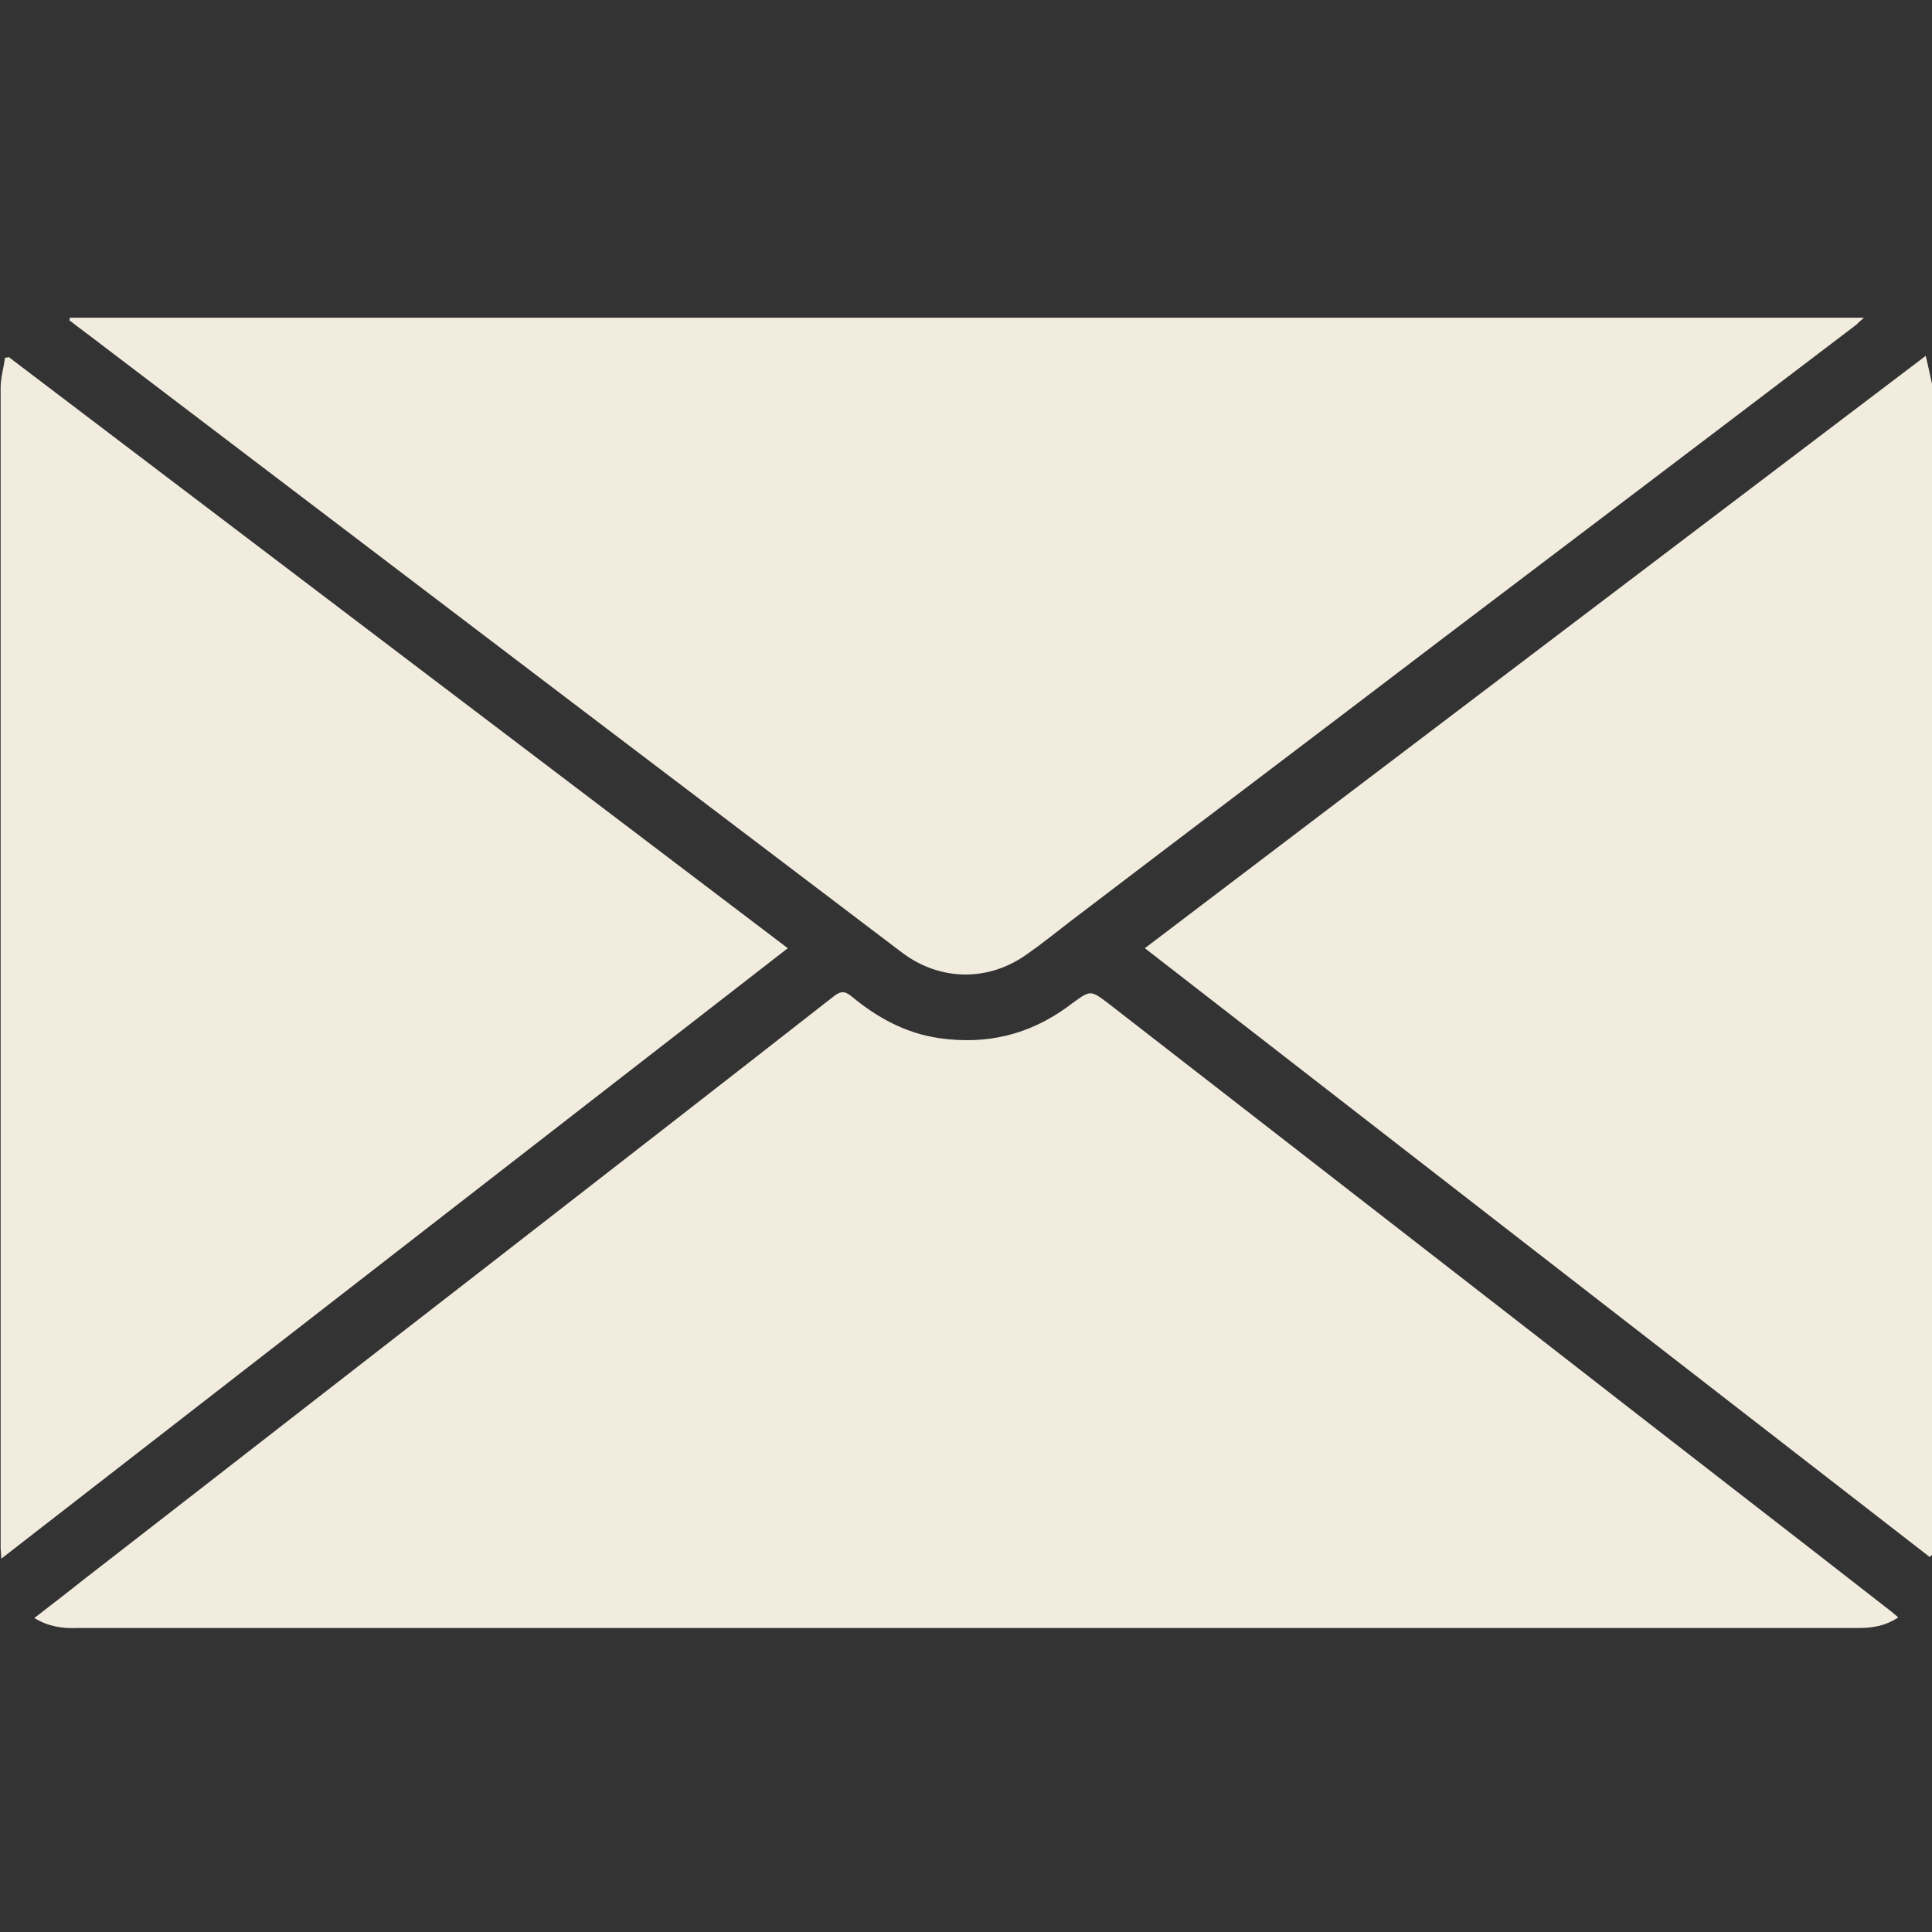 <?xml version="1.0" encoding="utf-8"?>
<!-- Generator: Adobe Illustrator 23.0.0, SVG Export Plug-In . SVG Version: 6.00 Build 0)  -->
<svg version="1.1" id="OBJECTS" xmlns="http://www.w3.org/2000/svg" xmlns:xlink="http://www.w3.org/1999/xlink" x="0px" y="0px"
	 viewBox="0 0 309.5 309.5" style="enable-background:new 0 0 309.5 309.5;" xml:space="preserve">
<rect x="0" y="0" width="309.5" height="309.5" fill="#333333" stroke="none"/>
<style type="text/css">
	.st0{fill:#F2ECDF;}
</style>
<title>107822-ON8NX0-414</title>
<path class="st0" d="M5.5,259.2c2.7-2.1,5.2-4,7.7-6c21.8-16.9,43.6-33.9,65.4-50.8c18.4-14.3,36.7-28.5,55.1-42.9
	c1.1-0.8,1.7-0.7,2.7,0.1c4.1,3.4,8.6,5.9,14,6.7c7.6,1.1,14.4-0.5,20.6-5c0.3-0.2,0.5-0.4,0.8-0.6c2.9-2.1,2.9-2.1,5.7,0
	c23.6,18.3,47.1,36.6,70.7,54.9c18.2,14.2,36.5,28.3,54.7,42.5c0.4,0.3,0.7,0.6,1.2,1c-2.1,1.4-4.2,1.7-6.4,1.7
	c-26.4,0-52.8,0-79.2,0c-68.7,0-137.3,0-206,0C10,260.9,7.8,260.6,5.5,259.2z"/>
<path class="st0" d="M11.2,50.9c95.7,0,191.3,0,287.4,0c-0.6,0.5-0.9,0.8-1.2,1.1c-22.2,16.9-44.4,33.7-66.7,50.6
	c-19.8,15.1-39.7,30.1-59.5,45.2c-2.2,1.7-4.3,3.4-6.6,5c-6.2,4.5-14,4.4-20.1-0.2c-17.7-13.4-35.3-26.8-53-40.2c-25-19-50-38-75-57
	c-1.8-1.4-3.6-2.7-5.4-4.1C11.2,51.1,11.2,51,11.2,50.9z"/>
<path class="st0" d="M309.1,249.4c-41.8-32.4-83.7-64.9-125.7-97.5C225,120.3,266.6,88.8,308.5,57c0.4,1.7,0.7,3.1,1,4.5
	c0.1,0.4,0,0.8,0,1.1c0,61.6,0,123.2,0,184.7c0,0.6,0,1.2,0,1.8C309.3,249.3,309.2,249.4,309.1,249.4z"/>
<path class="st0" d="M1.4,57.2c41.5,31.5,83,63,124.8,94.7c-42.1,32.7-83.9,65.1-126,97.8c0-0.8-0.1-1.3-0.1-1.8
	c0-61.9,0-123.9,0-185.8c0-1.6,0.5-3.2,0.7-4.8C1,57.3,1.2,57.3,1.4,57.2z"/>
</svg>
